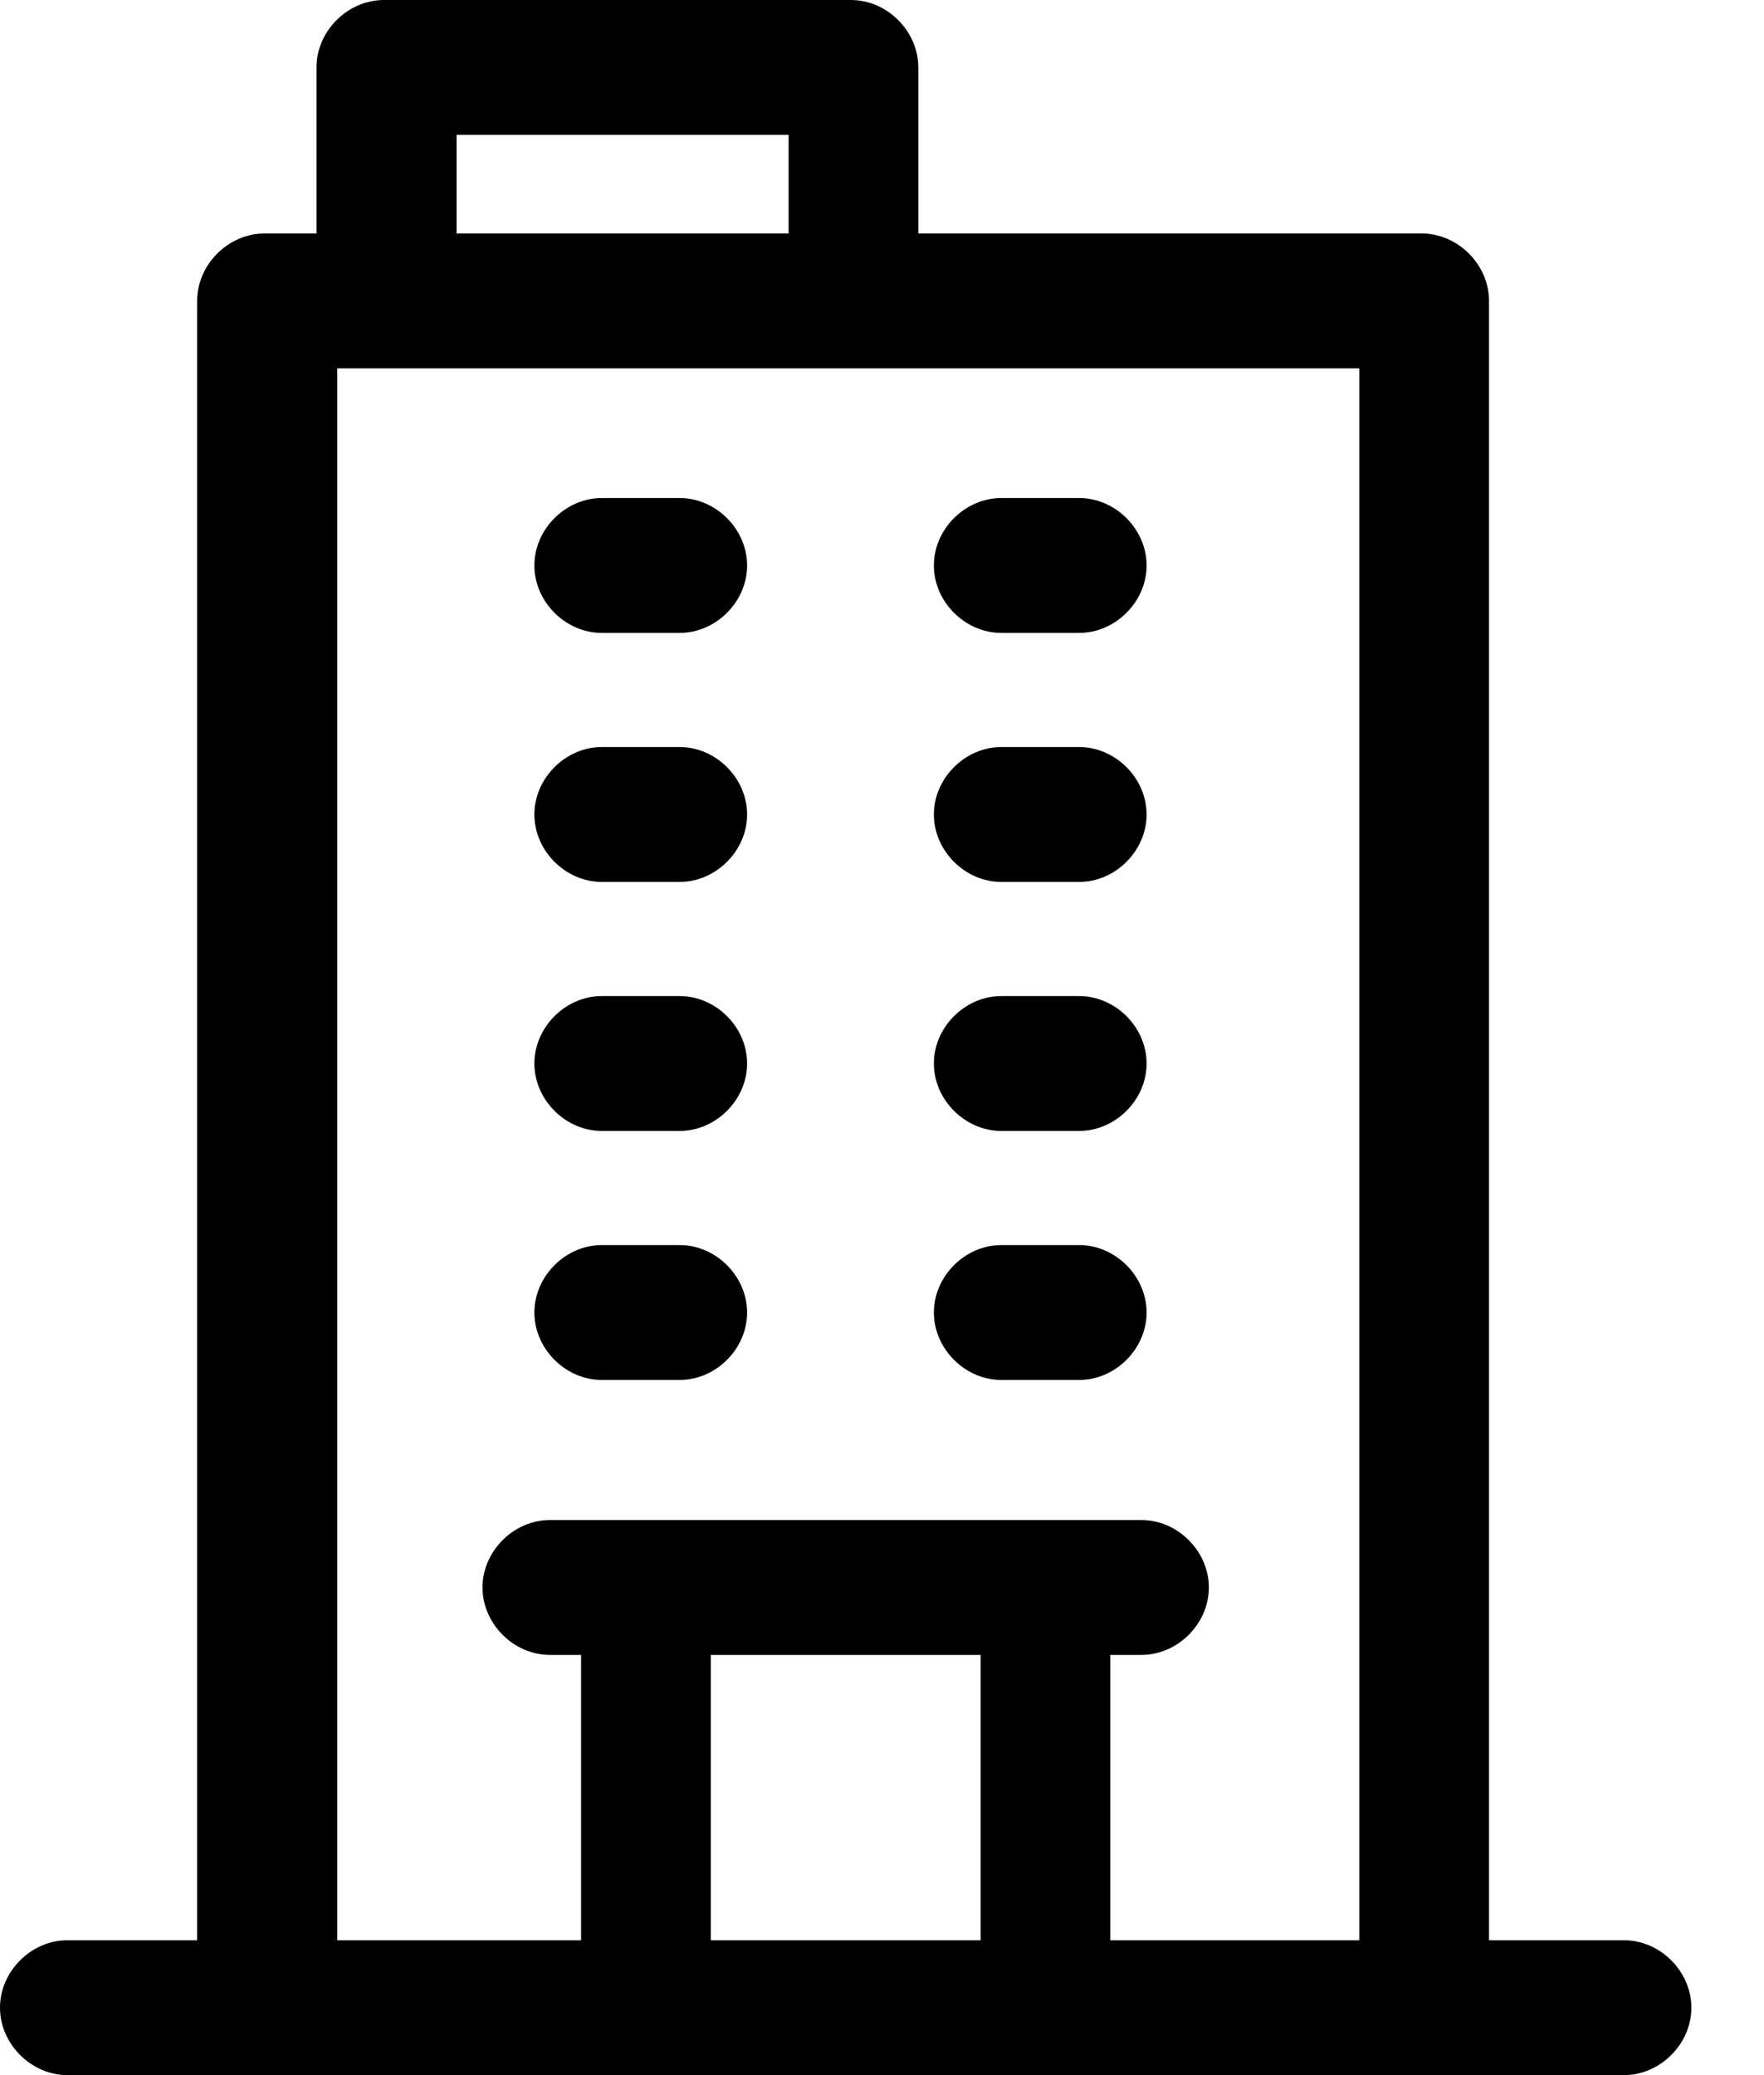 <svg xmlns="http://www.w3.org/2000/svg" width="34" height="40" viewbox="0 0 34 40" xmlns:v="https://vecta.io/nano"><path d="M31.3 37.4h-2.6V5.8c0-.7-.6-1.3-1.3-1.3h-9.7V1.3c0-.7-.6-1.3-1.3-1.3h-9c-.7 0-1.3.6-1.3 1.3v3.2h-1c-.7 0-1.3.6-1.3 1.3v31.6H1.3c-.7 0-1.3.6-1.3 1.3S.6 40 1.3 40h30c.7 0 1.3-.6 1.3-1.3s-.6-1.3-1.3-1.3zM8.8 2.6h6.4v1.9H8.8V2.6zm4.9 34.8v-5.5h5.2v5.5h-5.2zm7.7 0v-5.5h.6c.7 0 1.3-.6 1.3-1.3s-.6-1.3-1.3-1.3H10.6c-.7 0-1.3.6-1.3 1.3s.6 1.3 1.3 1.3h.6v5.5H6.5V7.1h19.7v30.3h-4.7zm-7-26.5c0 .7-.6 1.3-1.3 1.3h-1.5c-.7 0-1.3-.6-1.3-1.3s.6-1.3 1.3-1.3h1.5c.7 0 1.3.6 1.3 1.3zm7.7 0c0 .7-.6 1.3-1.3 1.3h-1.5c-.7 0-1.3-.6-1.3-1.3s.6-1.3 1.3-1.3h1.5c.7 0 1.3.6 1.3 1.3zm-7.7 4.8c0 .7-.6 1.3-1.3 1.3h-1.5c-.7 0-1.3-.6-1.3-1.3s.6-1.3 1.3-1.3h1.5c.7 0 1.3.6 1.3 1.3zm7.7 0c0 .7-.6 1.3-1.3 1.3h-1.5c-.7 0-1.3-.6-1.3-1.3s.6-1.3 1.3-1.3h1.5c.7 0 1.3.6 1.3 1.3zm-7.7 4.8c0 .7-.6 1.3-1.3 1.3h-1.5c-.7 0-1.3-.6-1.3-1.3s.6-1.3 1.3-1.3h1.5c.7 0 1.3.6 1.3 1.3zm7.7 0c0 .7-.6 1.3-1.3 1.3h-1.5c-.7 0-1.3-.6-1.3-1.3s.6-1.3 1.3-1.3h1.5c.7 0 1.3.6 1.3 1.3zm-7.7 4.8c0 .7-.6 1.3-1.3 1.3h-1.5c-.7 0-1.3-.6-1.3-1.3s.6-1.3 1.3-1.3h1.5c.7 0 1.3.6 1.3 1.3zm7.7 0c0 .7-.6 1.3-1.3 1.3h-1.5c-.7 0-1.3-.6-1.3-1.3s.6-1.3 1.3-1.3h1.5c.7 0 1.3.6 1.3 1.3z" fill="#000000"/><defs/></svg>

